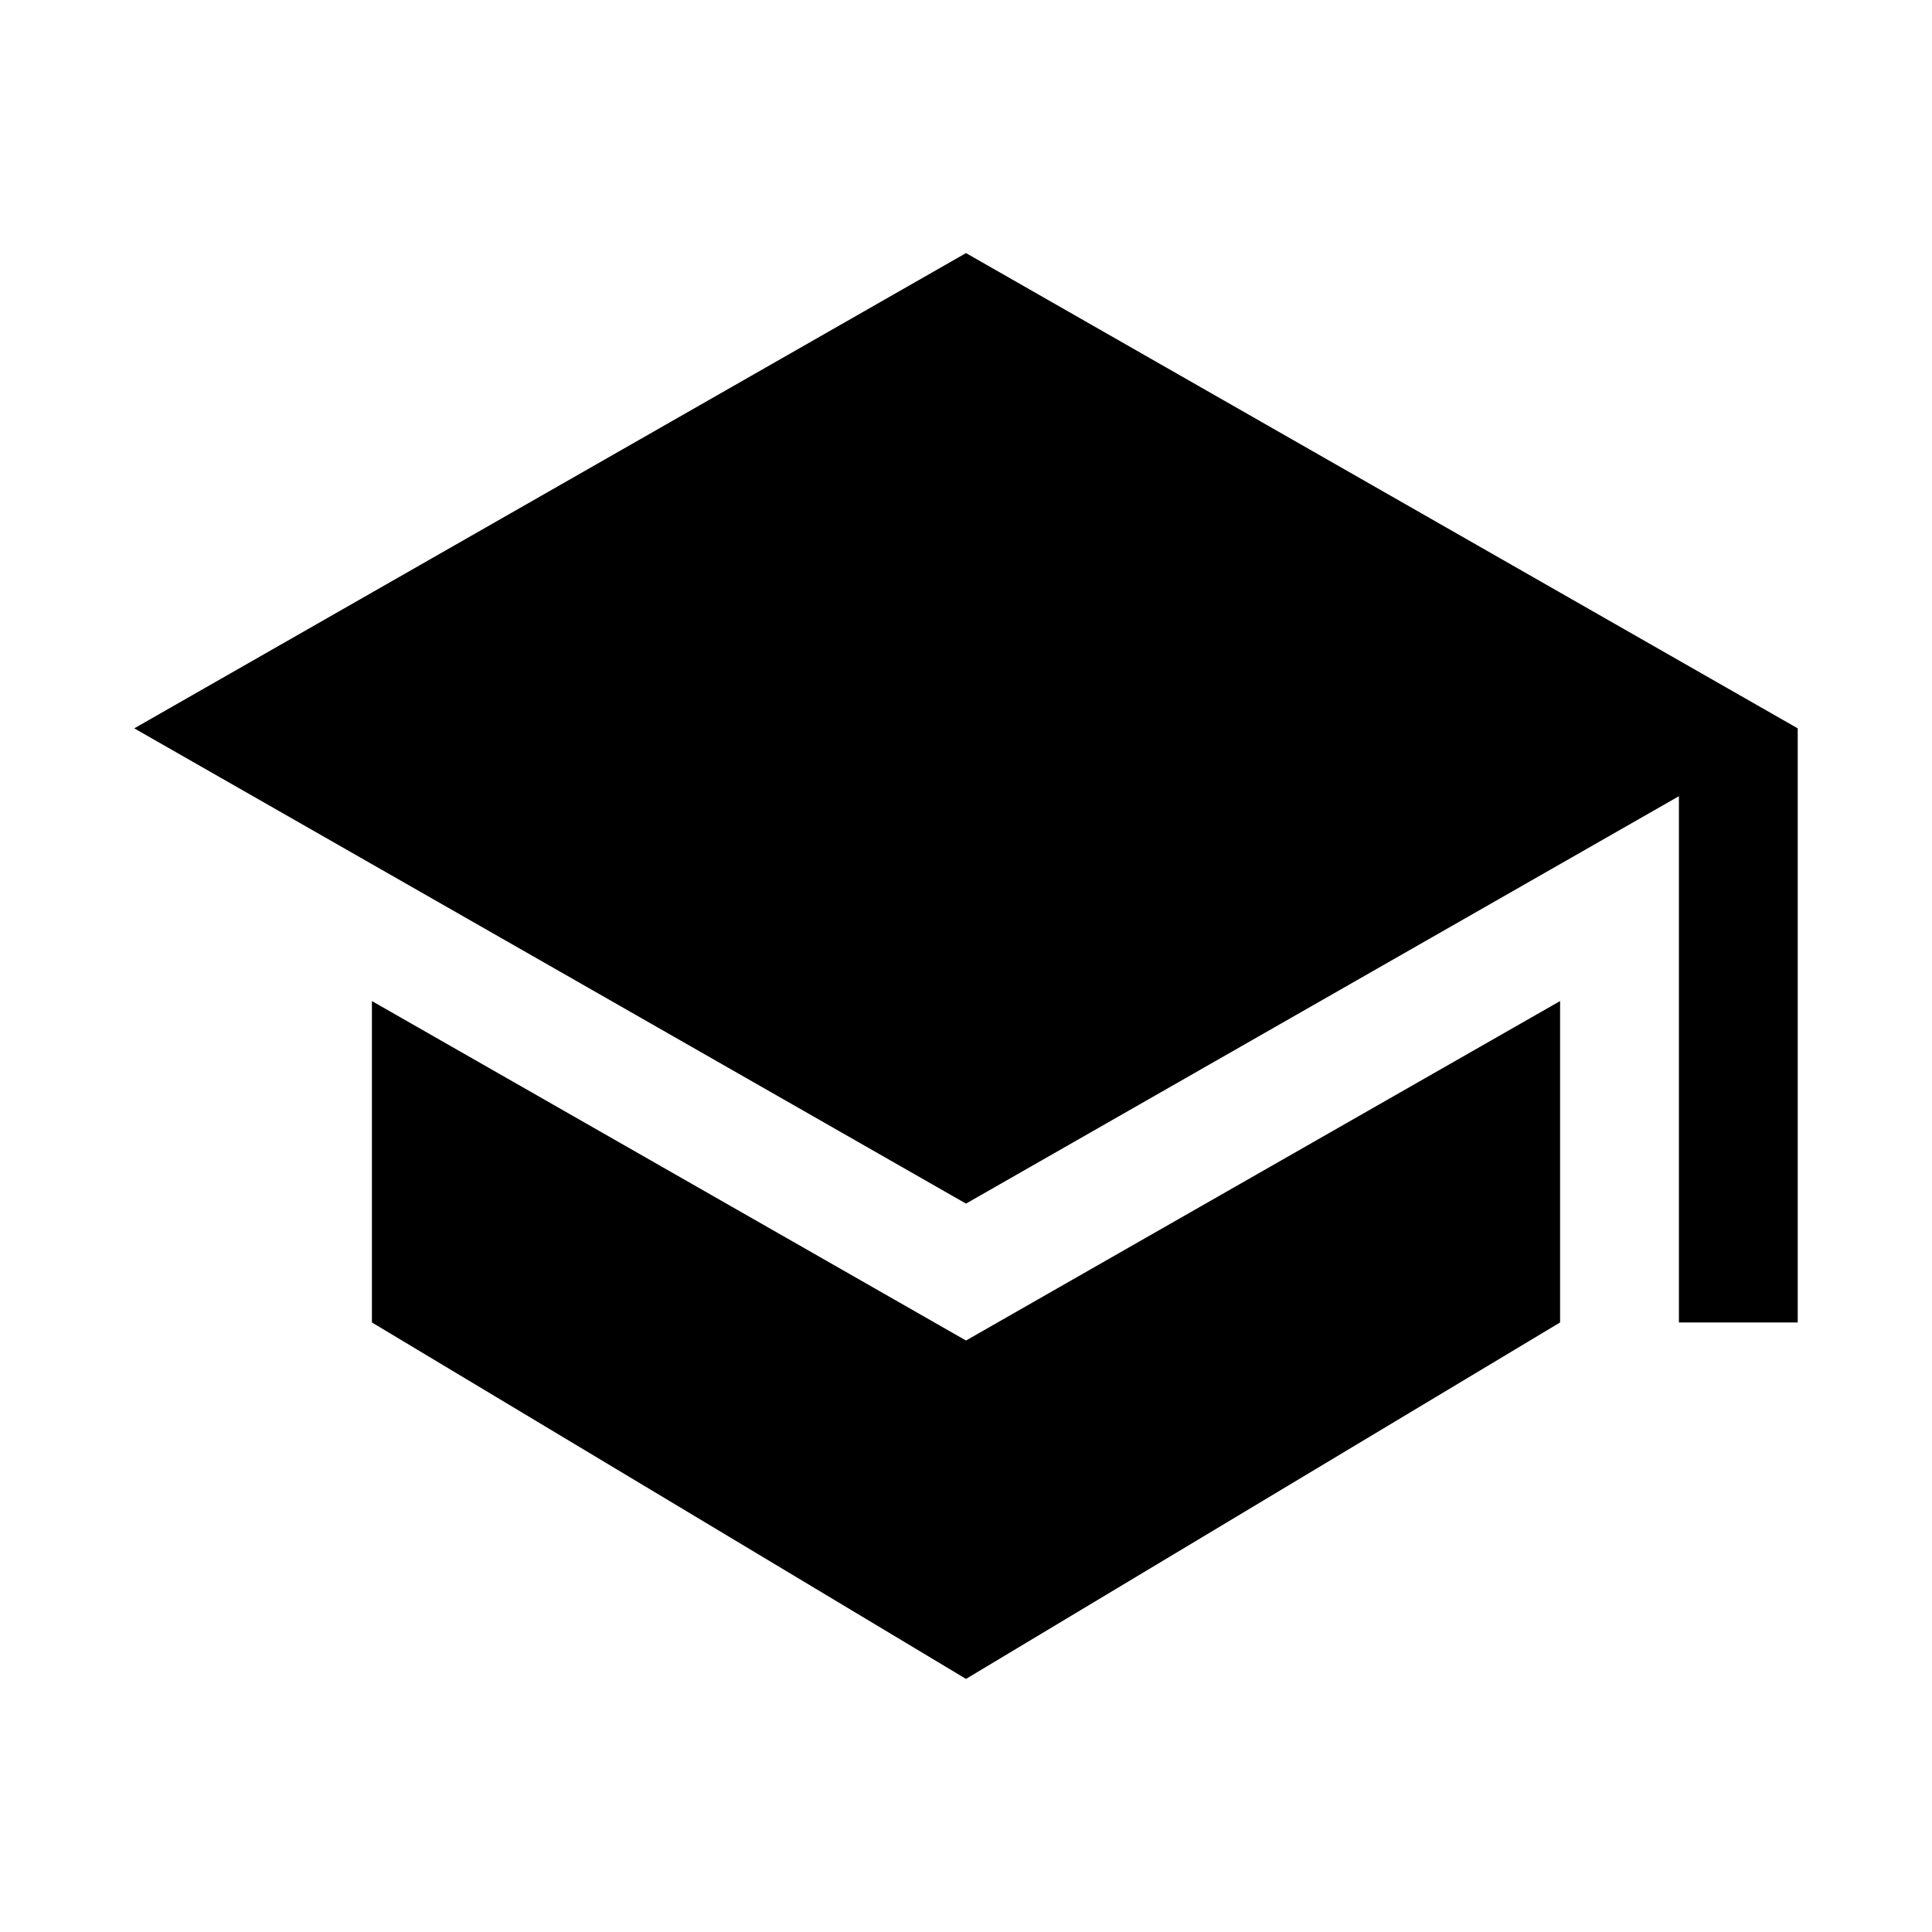 <?xml version="1.0" encoding="UTF-8"?>
<!-- Uploaded to: ICON Repo, www.svgrepo.com, Generator: ICON Repo Mixer Tools -->
<svg fill="#000000" width="800px" height="800px" version="1.1" viewBox="144 144 512 512" xmlns="http://www.w3.org/2000/svg">
 <g>
  <path d="m400 211.07-220.42 125.95 220.42 125.95 188.93-107.97v139.46h31.488v-157.44z"/>
  <path d="m242.56 409.29v85.172l157.44 94.465 157.44-94.465v-85.172l-157.44 89.961z"/>
 </g>
</svg>